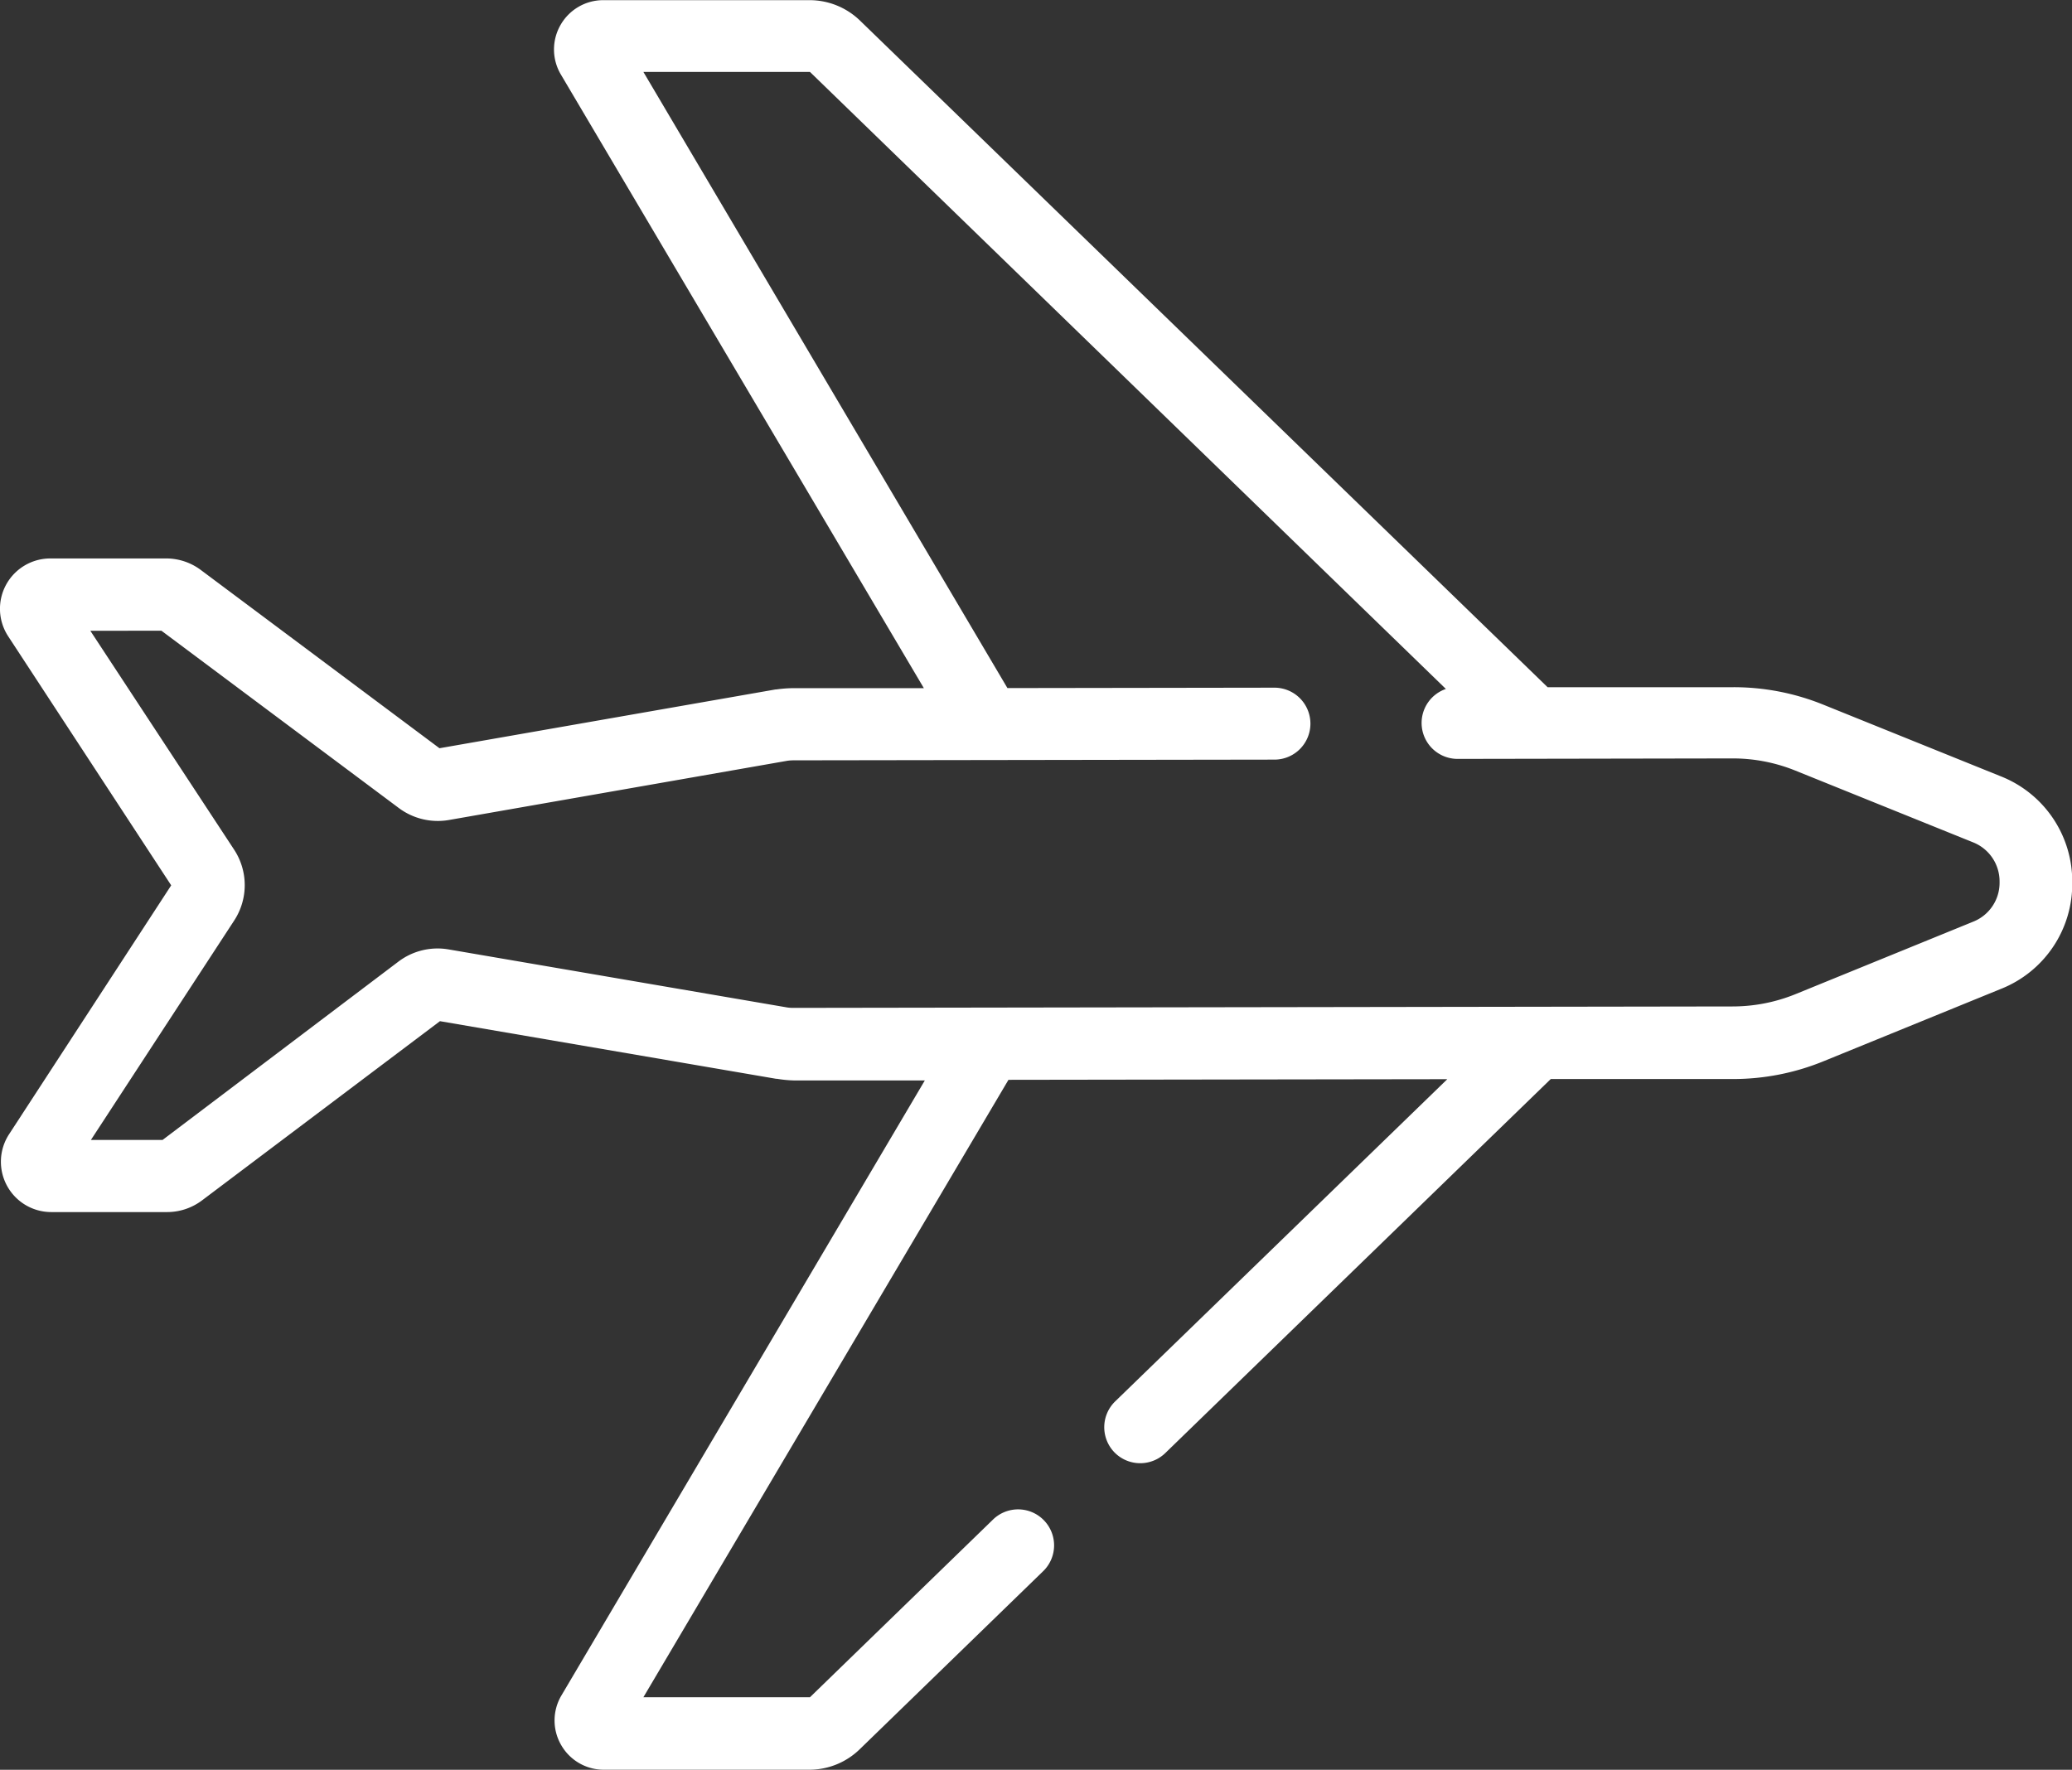 
<svg id="Group_111" data-name="Group 111" xmlns="http://www.w3.org/2000/svg" xmlns:xlink="http://www.w3.org/1999/xlink" width="26.034" height="22.241" viewBox="0 0 26.034 22.241">
  <rect x="0" y="0" width="26.034" height="22.241" fill="#333333" stroke="none"/>
  <defs>
    <clipPath id="clip-path">
      <path id="Path_55" data-name="Path 55" d="M0-22.692H26.034V-44.933H0Z" transform="translate(0 44.933)" fill="#fff"/>
    </clipPath>
  </defs>
  <g id="Group_67" data-name="Group 67" transform="translate(0 0)" clip-path="url(#clip-path)">
    <g id="Group_66" data-name="Group 66" transform="translate(0 0)">
      <path id="Path_54" data-name="Path 54" d="M-2.2-11.352-4.237-8.224a.632.632,0,0,0-.026.647.632.632,0,0,0,.556.331h0l1.459,0a.728.728,0,0,0,.433-.145L1.177-9.645,5.4-8.921l.011,0A1.527,1.527,0,0,0,5.63-8.9l1.639,0L2.7-1.166a.616.616,0,0,0,0,.618.616.616,0,0,0,.534.31h0l2.592,0A.909.909,0,0,0,6.456-.5l2.3-2.233a.452.452,0,0,0,.009-.64.452.452,0,0,0-.639-.009l-2.3,2.233a.009.009,0,0,1-.007,0H3.733L8.32-8.908l5.514-.008L9.661-4.867a.453.453,0,0,0-.01.64.452.452,0,0,0,.325.137.452.452,0,0,0,.315-.128l4.843-4.7,2.293,0a3,3,0,0,0,1.133-.223l2.226-.908a1.419,1.419,0,0,0,.9-1.339,1.419,1.419,0,0,0-.9-1.335l-2.229-.9a3,3,0,0,0-1.128-.219h-.005l-2.33,0L6.456-22.218a.911.911,0,0,0-.636-.258H3.227a.617.617,0,0,0-.534.31.617.617,0,0,0,0,.619L7.257-13.83l-1.635,0a1.58,1.58,0,0,0-.217.016l-.01,0-4.224.739-3-2.241a.727.727,0,0,0-.433-.144h0l-1.458,0a.633.633,0,0,0-.556.333.632.632,0,0,0,.029.647Zm-.123-3.2L.661-12.323a.818.818,0,0,0,.628.15l4.256-.745a.608.608,0,0,1,.079-.005l6.039-.009a.452.452,0,0,0,.451-.453.452.452,0,0,0-.452-.451h0l-3.355.005L3.733-21.574H5.819l.007,0,7.99,7.754a.452.452,0,0,0-.305.428.452.452,0,0,0,.452.451h0l3.455-.006h0a2.1,2.1,0,0,1,.789.153l2.229.9a.528.528,0,0,1,.337.5.526.526,0,0,1-.335.5l-2.226.908a2.1,2.1,0,0,1-.792.156l-11.8.018h0a.524.524,0,0,1-.078-.005l-4.258-.73a.815.815,0,0,0-.627.152L-2.309-8.152h-.9l1.8-2.757a.813.813,0,0,0,0-.891l-1.807-2.751Z" transform="translate(4.351 22.478)" fill="#fff"/>
    </g>
  </g>
</svg>
